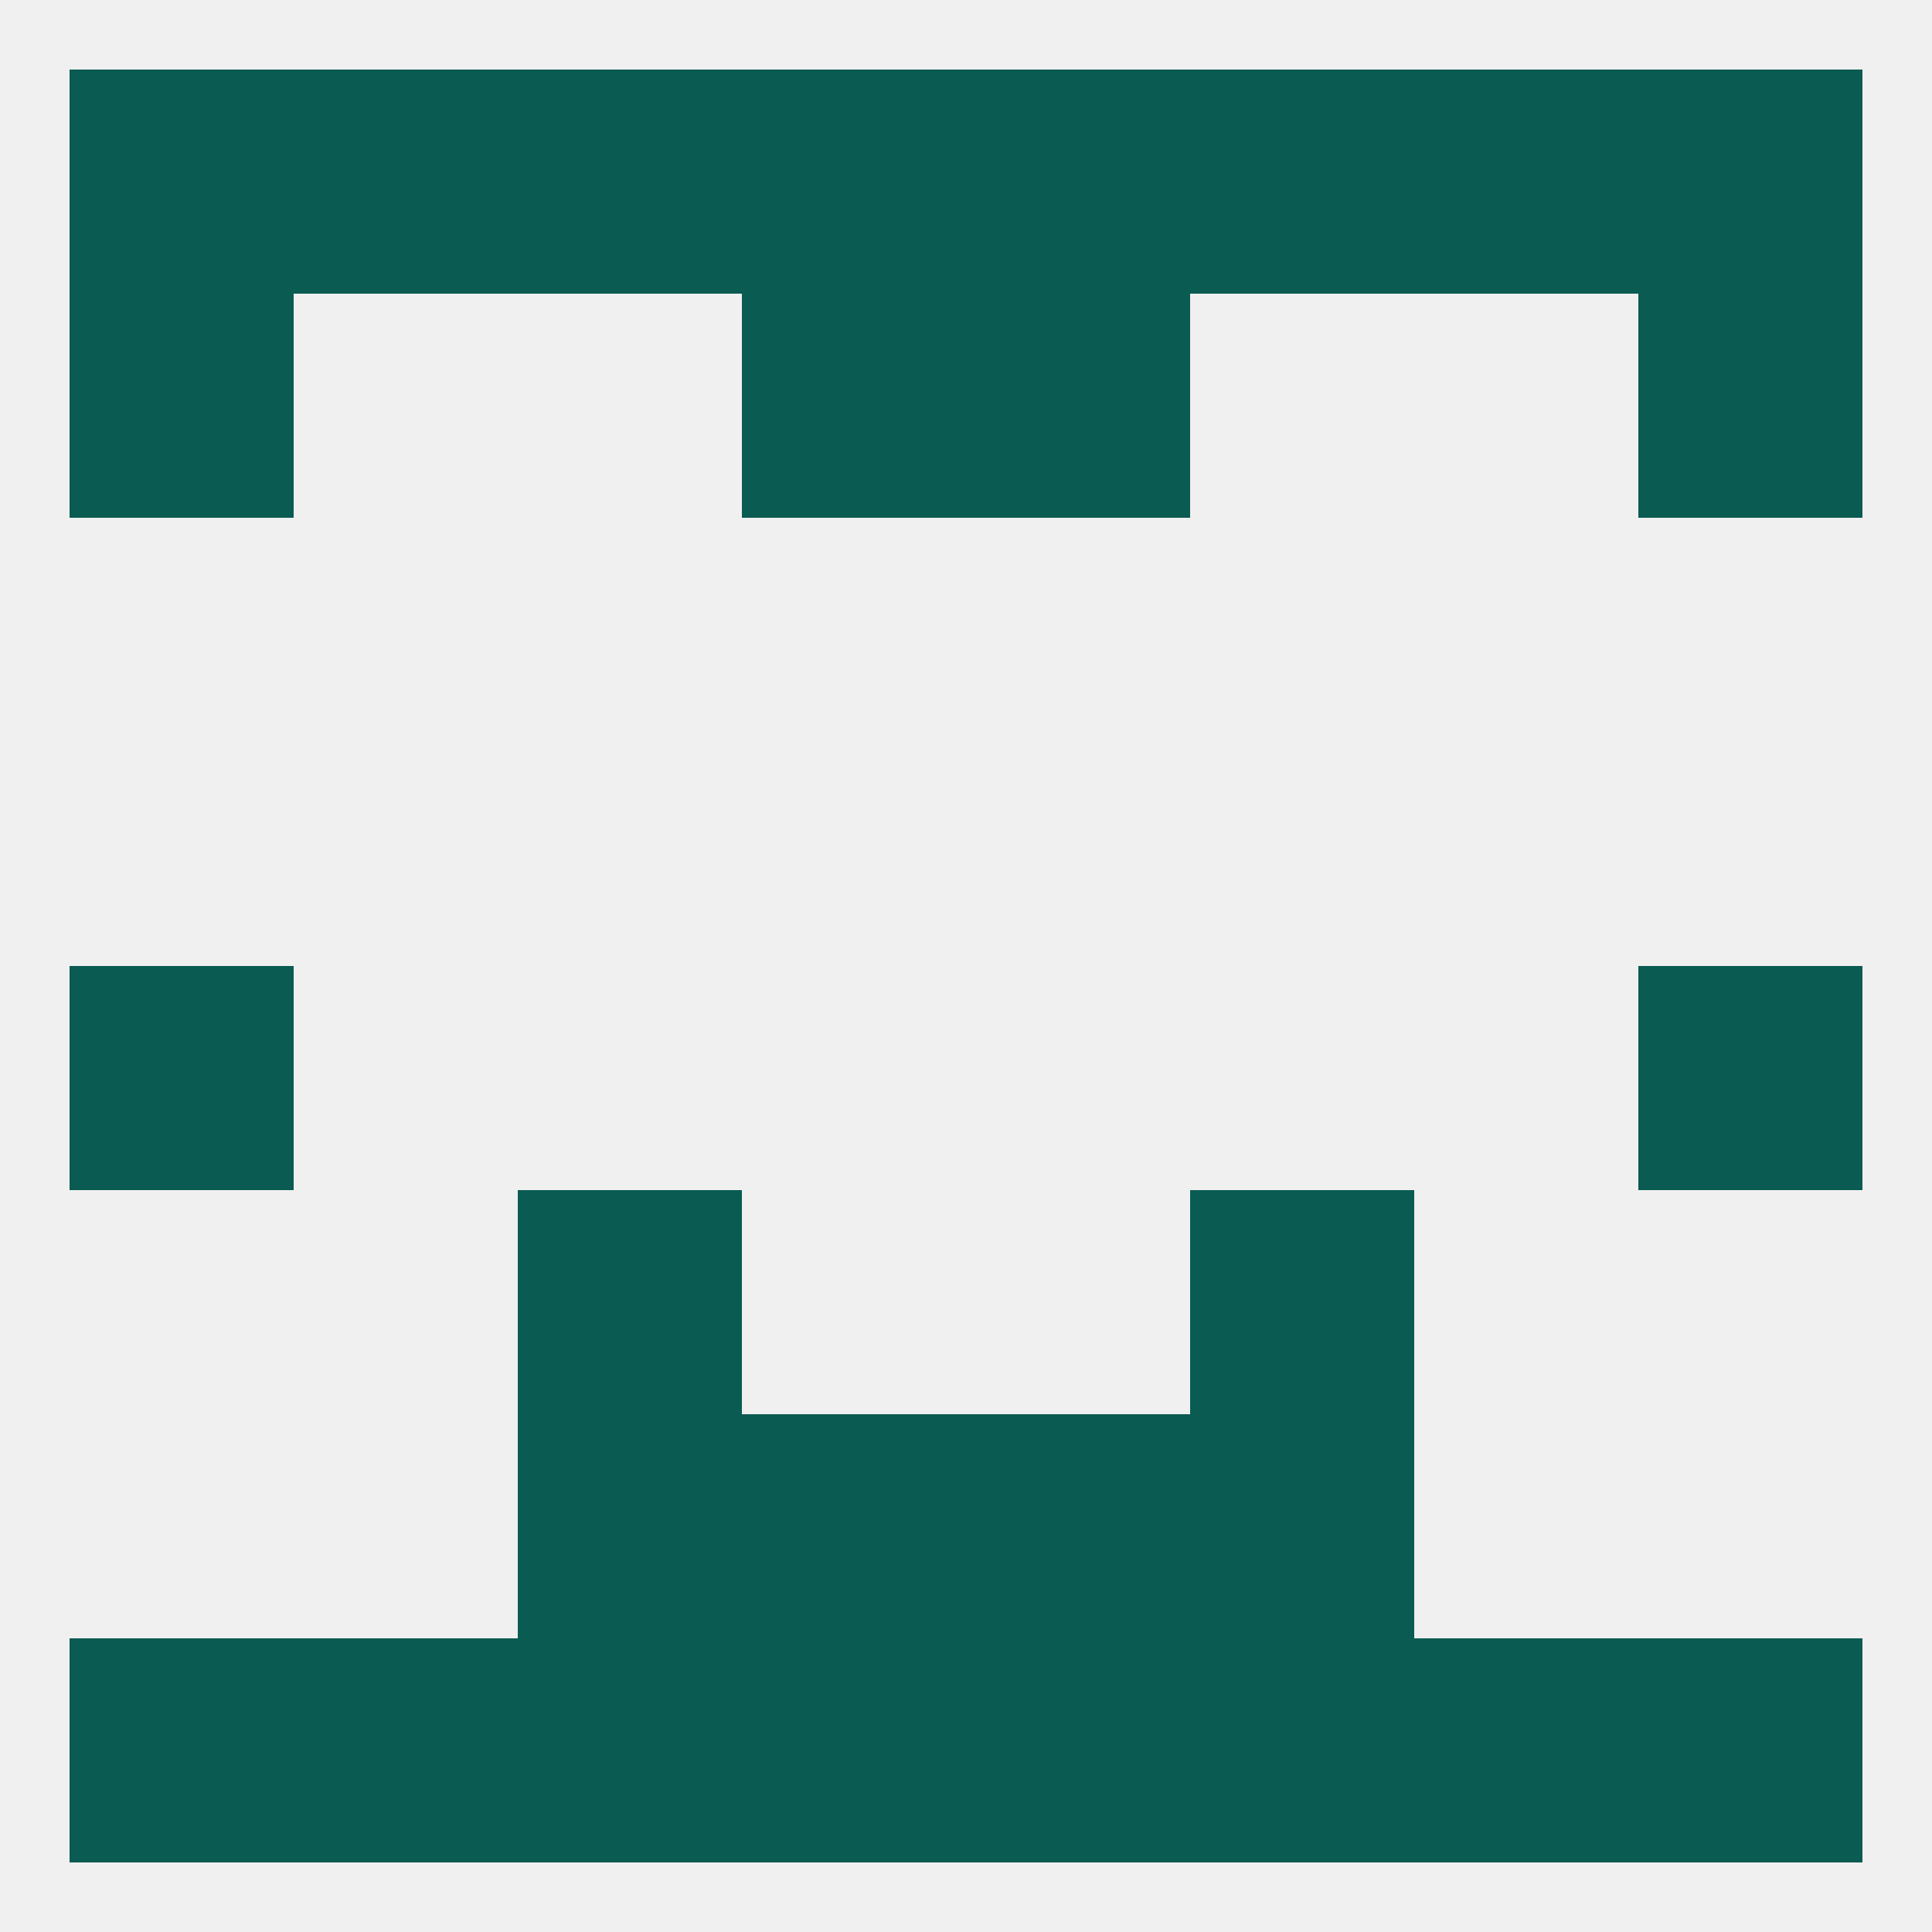 
<!--   <?xml version="1.0"?> -->
<svg version="1.1" baseprofile="full" xmlns="http://www.w3.org/2000/svg" xmlns:xlink="http://www.w3.org/1999/xlink" xmlns:ev="http://www.w3.org/2001/xml-events" width="250" height="250" viewBox="0 0 250 250" >
	<rect width="100%" height="100%" fill="rgba(240,240,240,255)"/>

	<rect x="9" y="125" width="29" height="29" fill="rgba(10,91,82,255)"/>
	<rect x="212" y="125" width="29" height="29" fill="rgba(10,91,82,255)"/>
	<rect x="154" y="183" width="29" height="29" fill="rgba(10,91,82,255)"/>
	<rect x="96" y="183" width="29" height="29" fill="rgba(10,91,82,255)"/>
	<rect x="125" y="183" width="29" height="29" fill="rgba(10,91,82,255)"/>
	<rect x="67" y="183" width="29" height="29" fill="rgba(10,91,82,255)"/>
	<rect x="154" y="154" width="29" height="29" fill="rgba(10,91,82,255)"/>
	<rect x="67" y="154" width="29" height="29" fill="rgba(10,91,82,255)"/>
	<rect x="96" y="212" width="29" height="29" fill="rgba(10,91,82,255)"/>
	<rect x="125" y="212" width="29" height="29" fill="rgba(10,91,82,255)"/>
	<rect x="9" y="212" width="29" height="29" fill="rgba(10,91,82,255)"/>
	<rect x="183" y="212" width="29" height="29" fill="rgba(10,91,82,255)"/>
	<rect x="67" y="212" width="29" height="29" fill="rgba(10,91,82,255)"/>
	<rect x="154" y="212" width="29" height="29" fill="rgba(10,91,82,255)"/>
	<rect x="212" y="212" width="29" height="29" fill="rgba(10,91,82,255)"/>
	<rect x="38" y="212" width="29" height="29" fill="rgba(10,91,82,255)"/>
	<rect x="96" y="9" width="29" height="29" fill="rgba(10,91,82,255)"/>
	<rect x="125" y="9" width="29" height="29" fill="rgba(10,91,82,255)"/>
	<rect x="9" y="9" width="29" height="29" fill="rgba(10,91,82,255)"/>
	<rect x="212" y="9" width="29" height="29" fill="rgba(10,91,82,255)"/>
	<rect x="38" y="9" width="29" height="29" fill="rgba(10,91,82,255)"/>
	<rect x="183" y="9" width="29" height="29" fill="rgba(10,91,82,255)"/>
	<rect x="67" y="9" width="29" height="29" fill="rgba(10,91,82,255)"/>
	<rect x="154" y="9" width="29" height="29" fill="rgba(10,91,82,255)"/>
	<rect x="212" y="38" width="29" height="29" fill="rgba(10,91,82,255)"/>
	<rect x="96" y="38" width="29" height="29" fill="rgba(10,91,82,255)"/>
	<rect x="125" y="38" width="29" height="29" fill="rgba(10,91,82,255)"/>
	<rect x="9" y="38" width="29" height="29" fill="rgba(10,91,82,255)"/>
</svg>